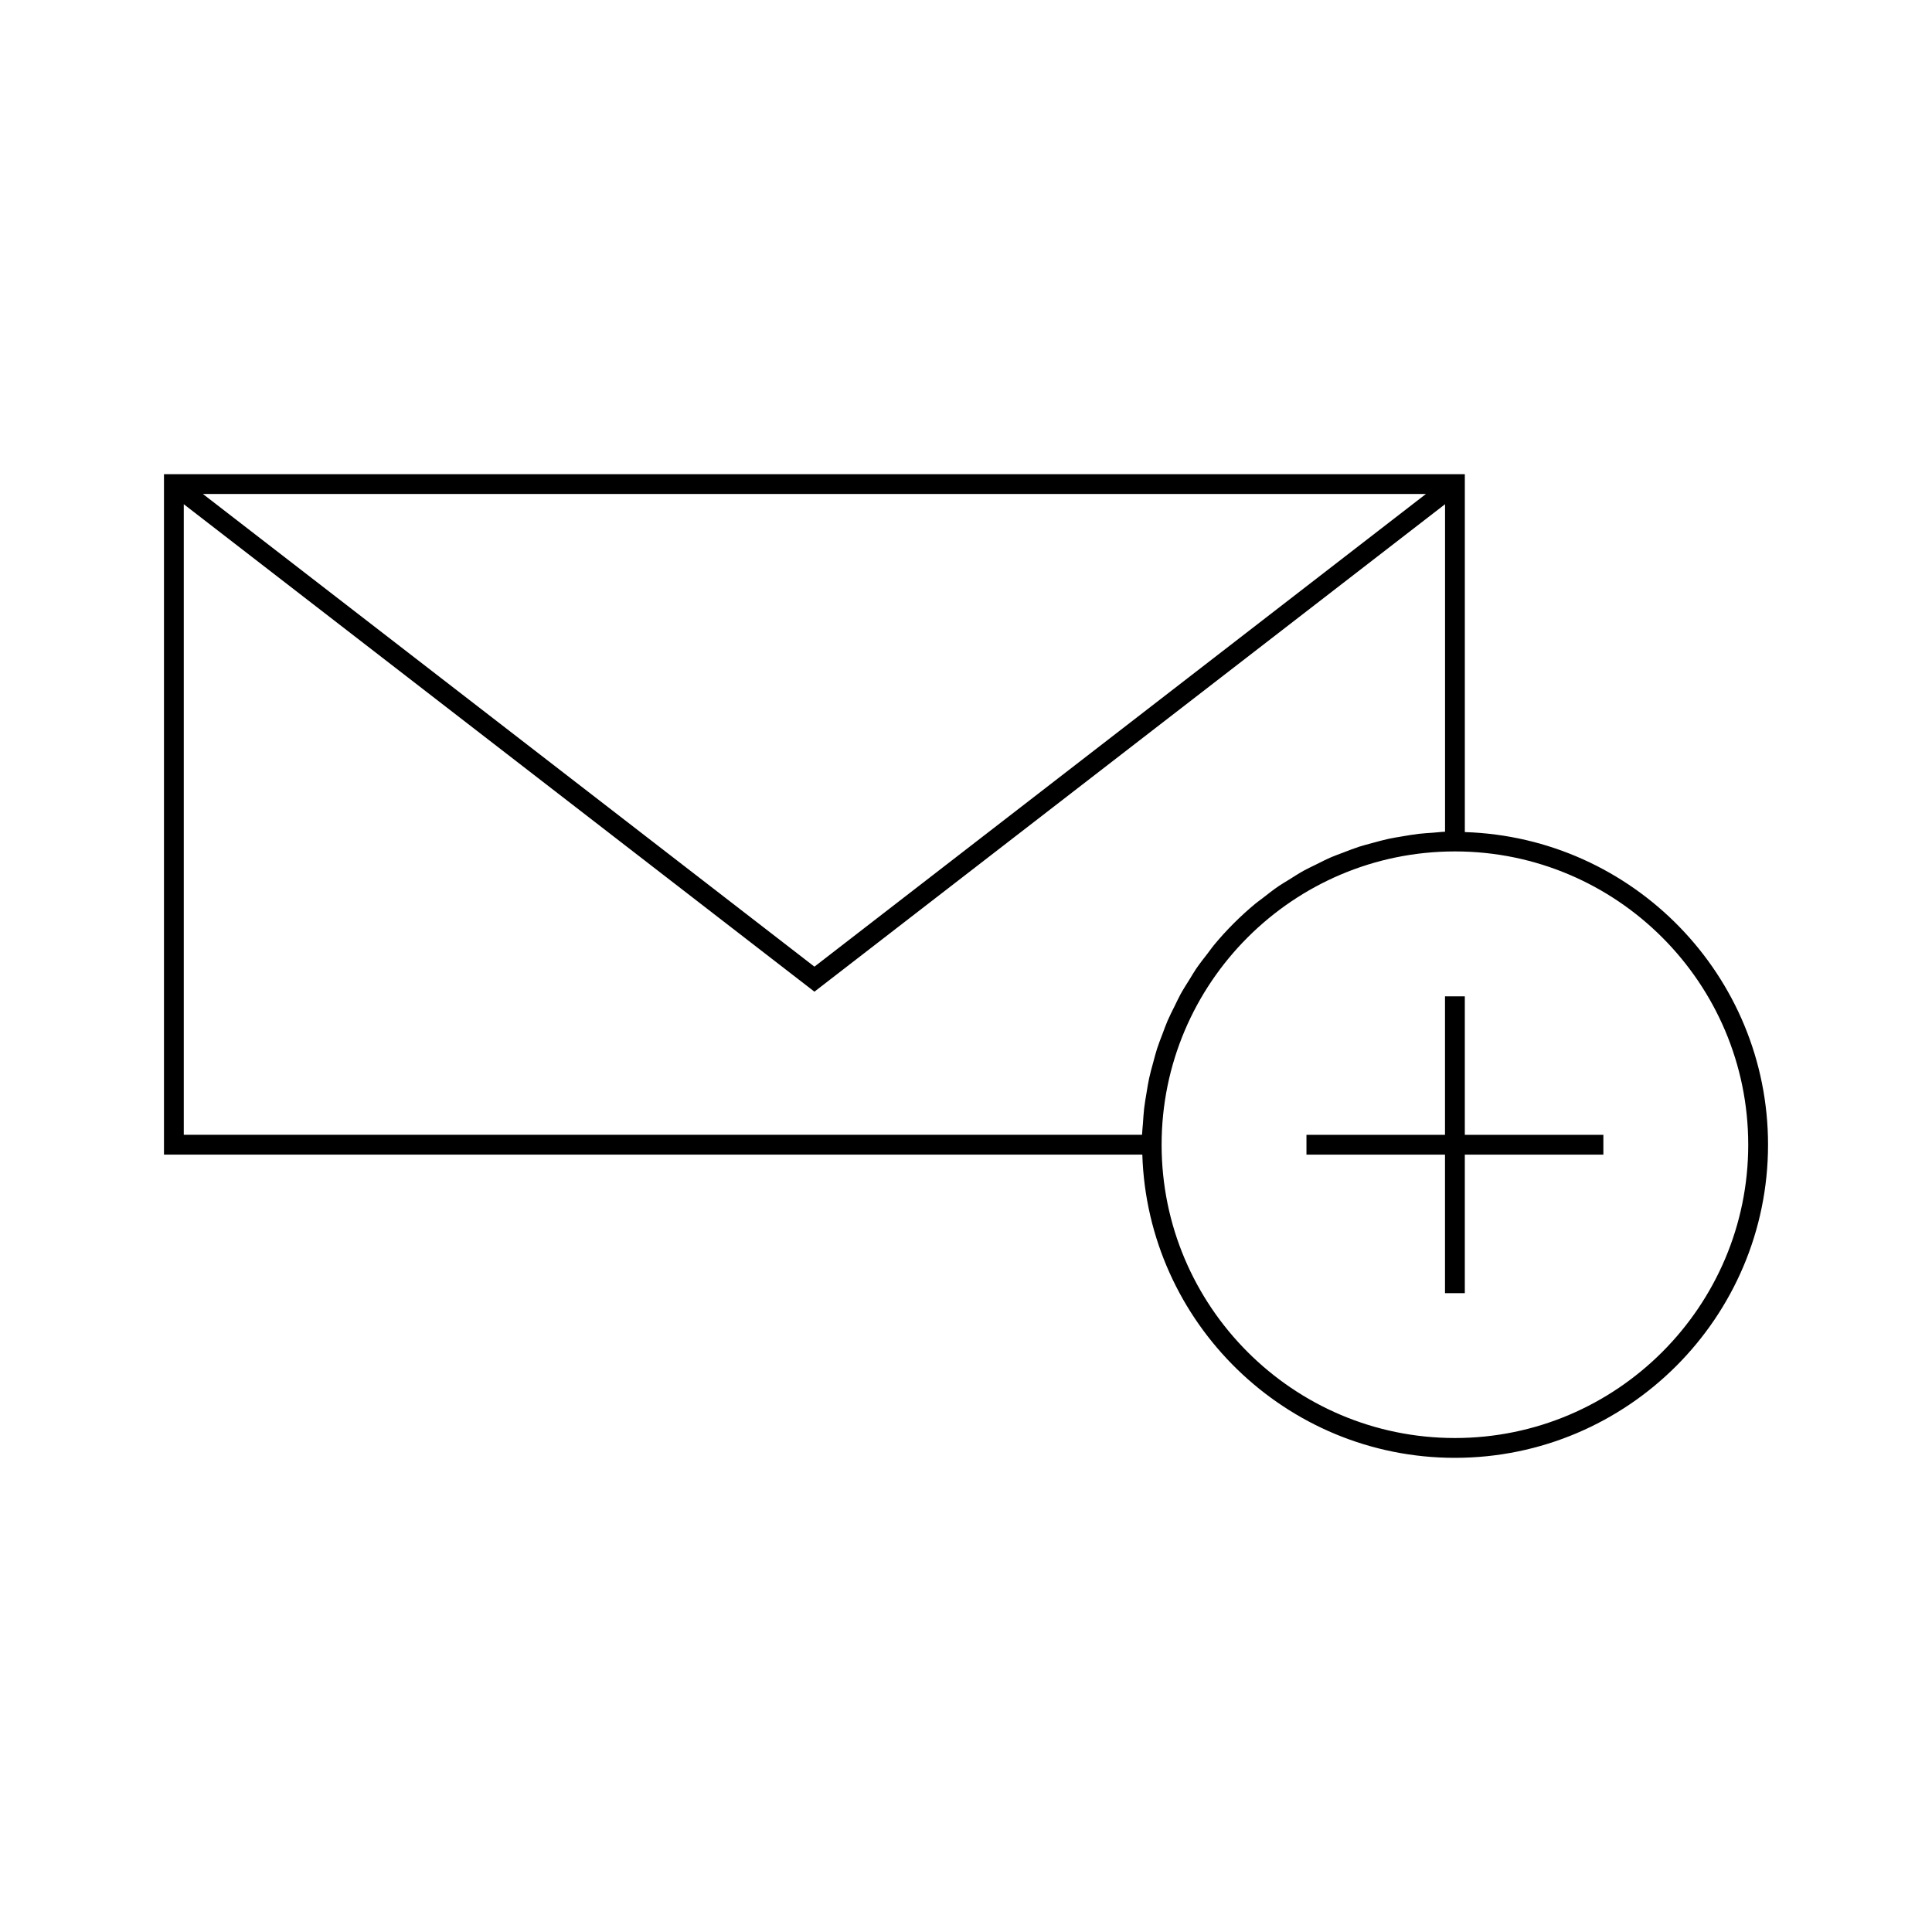 <?xml version="1.0" encoding="UTF-8"?>
<!-- Uploaded to: ICON Repo, www.iconrepo.com, Generator: ICON Repo Mixer Tools -->
<svg fill="#000000" width="800px" height="800px" version="1.1" viewBox="144 144 512 512" xmlns="http://www.w3.org/2000/svg">
 <g>
  <path d="m529.57 530.34c45.754 0 82.977-37.223 82.977-82.977 0-44.871-35.816-81.449-80.352-82.852v-94.852h-344.74v180.33h259.27c1.406 44.531 37.98 80.352 82.844 80.352zm77.73-82.977c0 42.859-34.867 77.727-77.727 77.727-42.859 0-77.734-34.867-77.734-77.727s34.875-77.727 77.734-77.727h0.105c42.809 0.055 77.621 34.895 77.621 77.727zm-85.406-172.46-162.06 125.27-162.07-125.27zm-329.19 2.719 167.13 129.18 167.12-129.18v86.797c-1.059 0.031-2.09 0.18-3.137 0.25-1.27 0.09-2.539 0.156-3.801 0.305-1.492 0.172-2.949 0.43-4.414 0.676-1.211 0.211-2.43 0.387-3.621 0.652-1.469 0.32-2.906 0.723-4.344 1.117-1.145 0.316-2.293 0.594-3.41 0.957-1.449 0.469-2.859 1.023-4.273 1.57-1.059 0.41-2.137 0.777-3.168 1.223-1.434 0.621-2.812 1.332-4.203 2.027-0.965 0.484-1.945 0.922-2.891 1.438-1.434 0.789-2.801 1.676-4.184 2.547-0.836 0.523-1.699 1.008-2.516 1.562-1.516 1.027-2.953 2.156-4.394 3.285-0.613 0.484-1.27 0.918-1.867 1.418-4.023 3.332-7.727 7.031-11.051 11.051-0.562 0.676-1.055 1.418-1.594 2.109-1.059 1.359-2.125 2.715-3.102 4.144-0.609 0.887-1.141 1.836-1.711 2.75-0.812 1.301-1.648 2.586-2.394 3.938-0.562 1.023-1.043 2.094-1.57 3.148-0.645 1.301-1.316 2.594-1.895 3.938-0.488 1.125-0.891 2.293-1.328 3.441-0.508 1.324-1.027 2.641-1.465 3.992-0.387 1.207-0.699 2.445-1.027 3.672-0.367 1.355-0.754 2.699-1.051 4.078-0.285 1.273-0.477 2.57-0.691 3.863-0.234 1.387-0.477 2.762-0.641 4.16-0.152 1.332-0.23 2.684-0.324 4.031-0.066 0.992-0.203 1.969-0.234 2.965l-253.95 0.004z"/>
  <path d="m532.19 408.04h-5.25v36.703h-36.715v5.246h36.715v36.711h5.25v-36.711h36.719v-5.246h-36.719z"/>
 </g>
</svg>